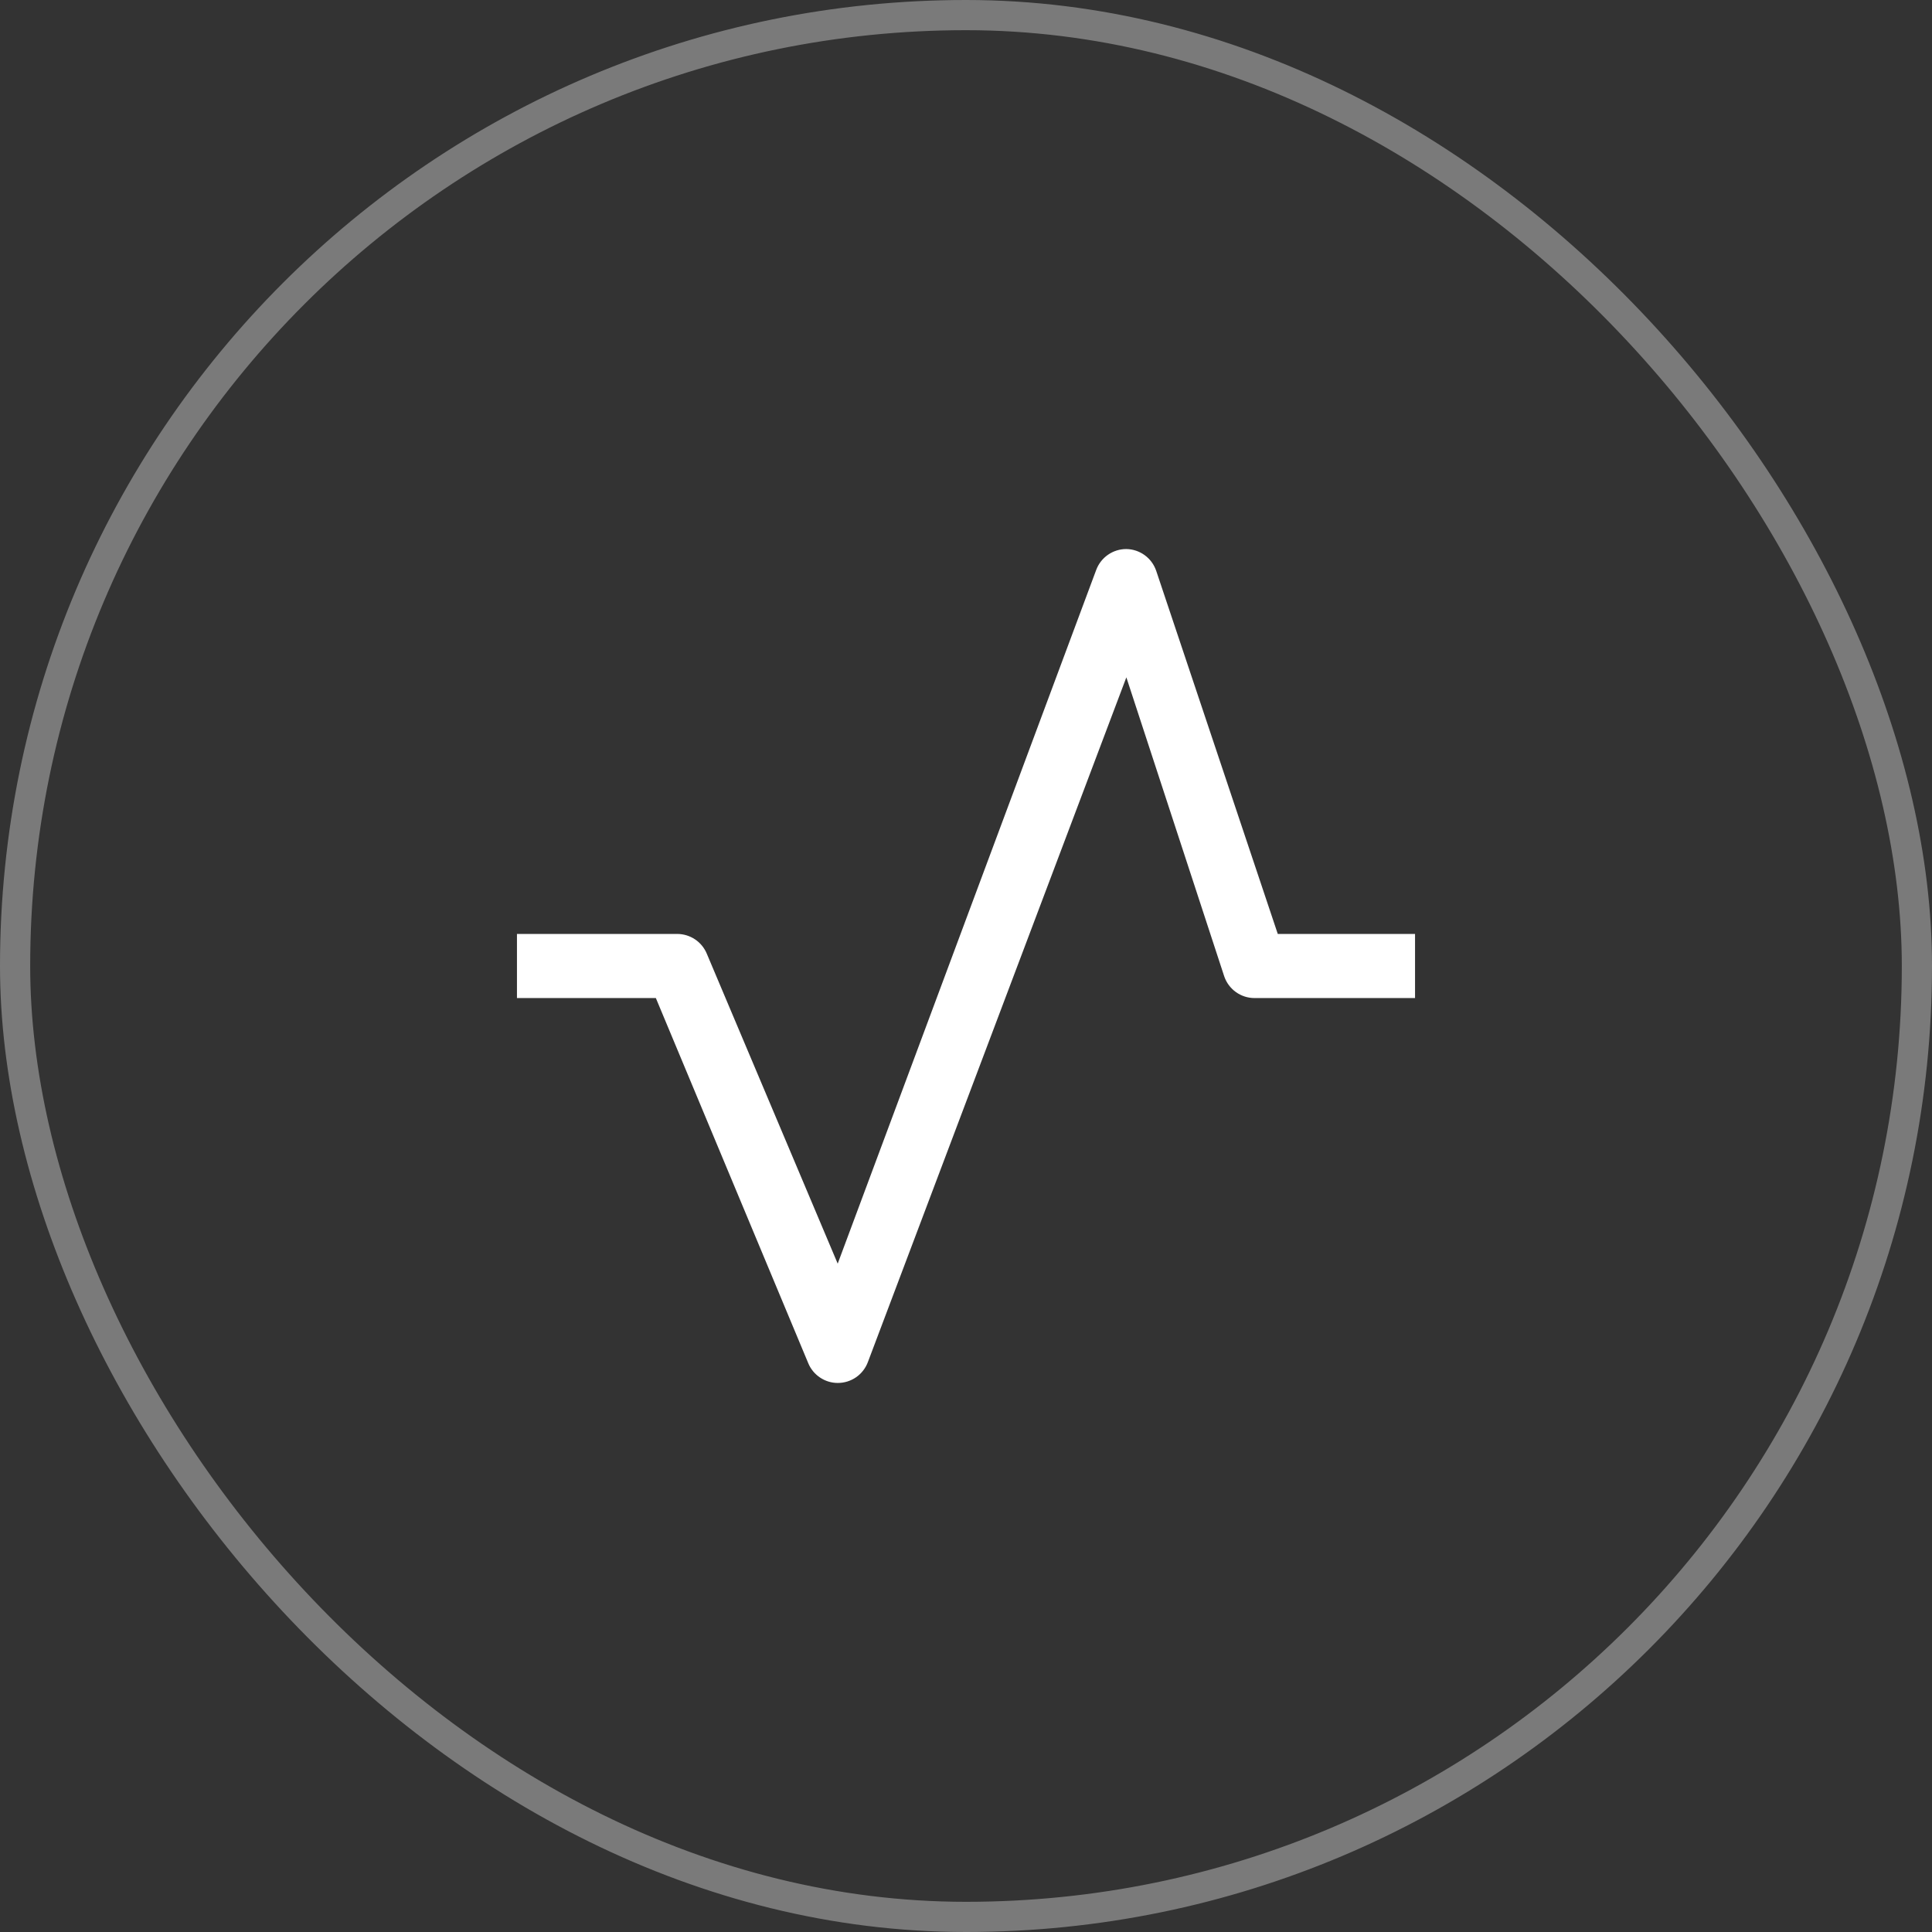 <svg width="64" height="64" viewBox="0 0 64 64" fill="none" xmlns="http://www.w3.org/2000/svg">
<rect x="0" y="0" width="64" height="64" fill="#333333" stroke="none"/>
<rect x="0.5" y="0.5" width="63" height="63" rx="31.5" stroke="white" stroke-opacity="0.35" style="stroke:white;stroke-opacity:0.35;"/>
<path d="M27.75 45.812C27.54 45.812 27.335 45.748 27.162 45.631C26.988 45.514 26.852 45.348 26.773 45.154L21.726 33.062H17.125V30.938H22.438C22.647 30.939 22.852 31.002 23.026 31.119C23.2 31.236 23.335 31.402 23.415 31.596L27.75 41.86L36.314 18.878C36.39 18.675 36.526 18.5 36.705 18.376C36.883 18.253 37.095 18.187 37.312 18.188C37.532 18.191 37.744 18.263 37.921 18.392C38.098 18.521 38.23 18.702 38.301 18.91L42.328 30.938H46.875V33.062H41.562C41.34 33.063 41.123 32.994 40.941 32.864C40.76 32.734 40.624 32.551 40.553 32.34L37.312 22.438L28.749 45.122C28.673 45.325 28.536 45.501 28.358 45.624C28.179 45.747 27.967 45.813 27.75 45.812Z" fill="white" style="fill:white;fill-opacity:1;"/>
</svg>
